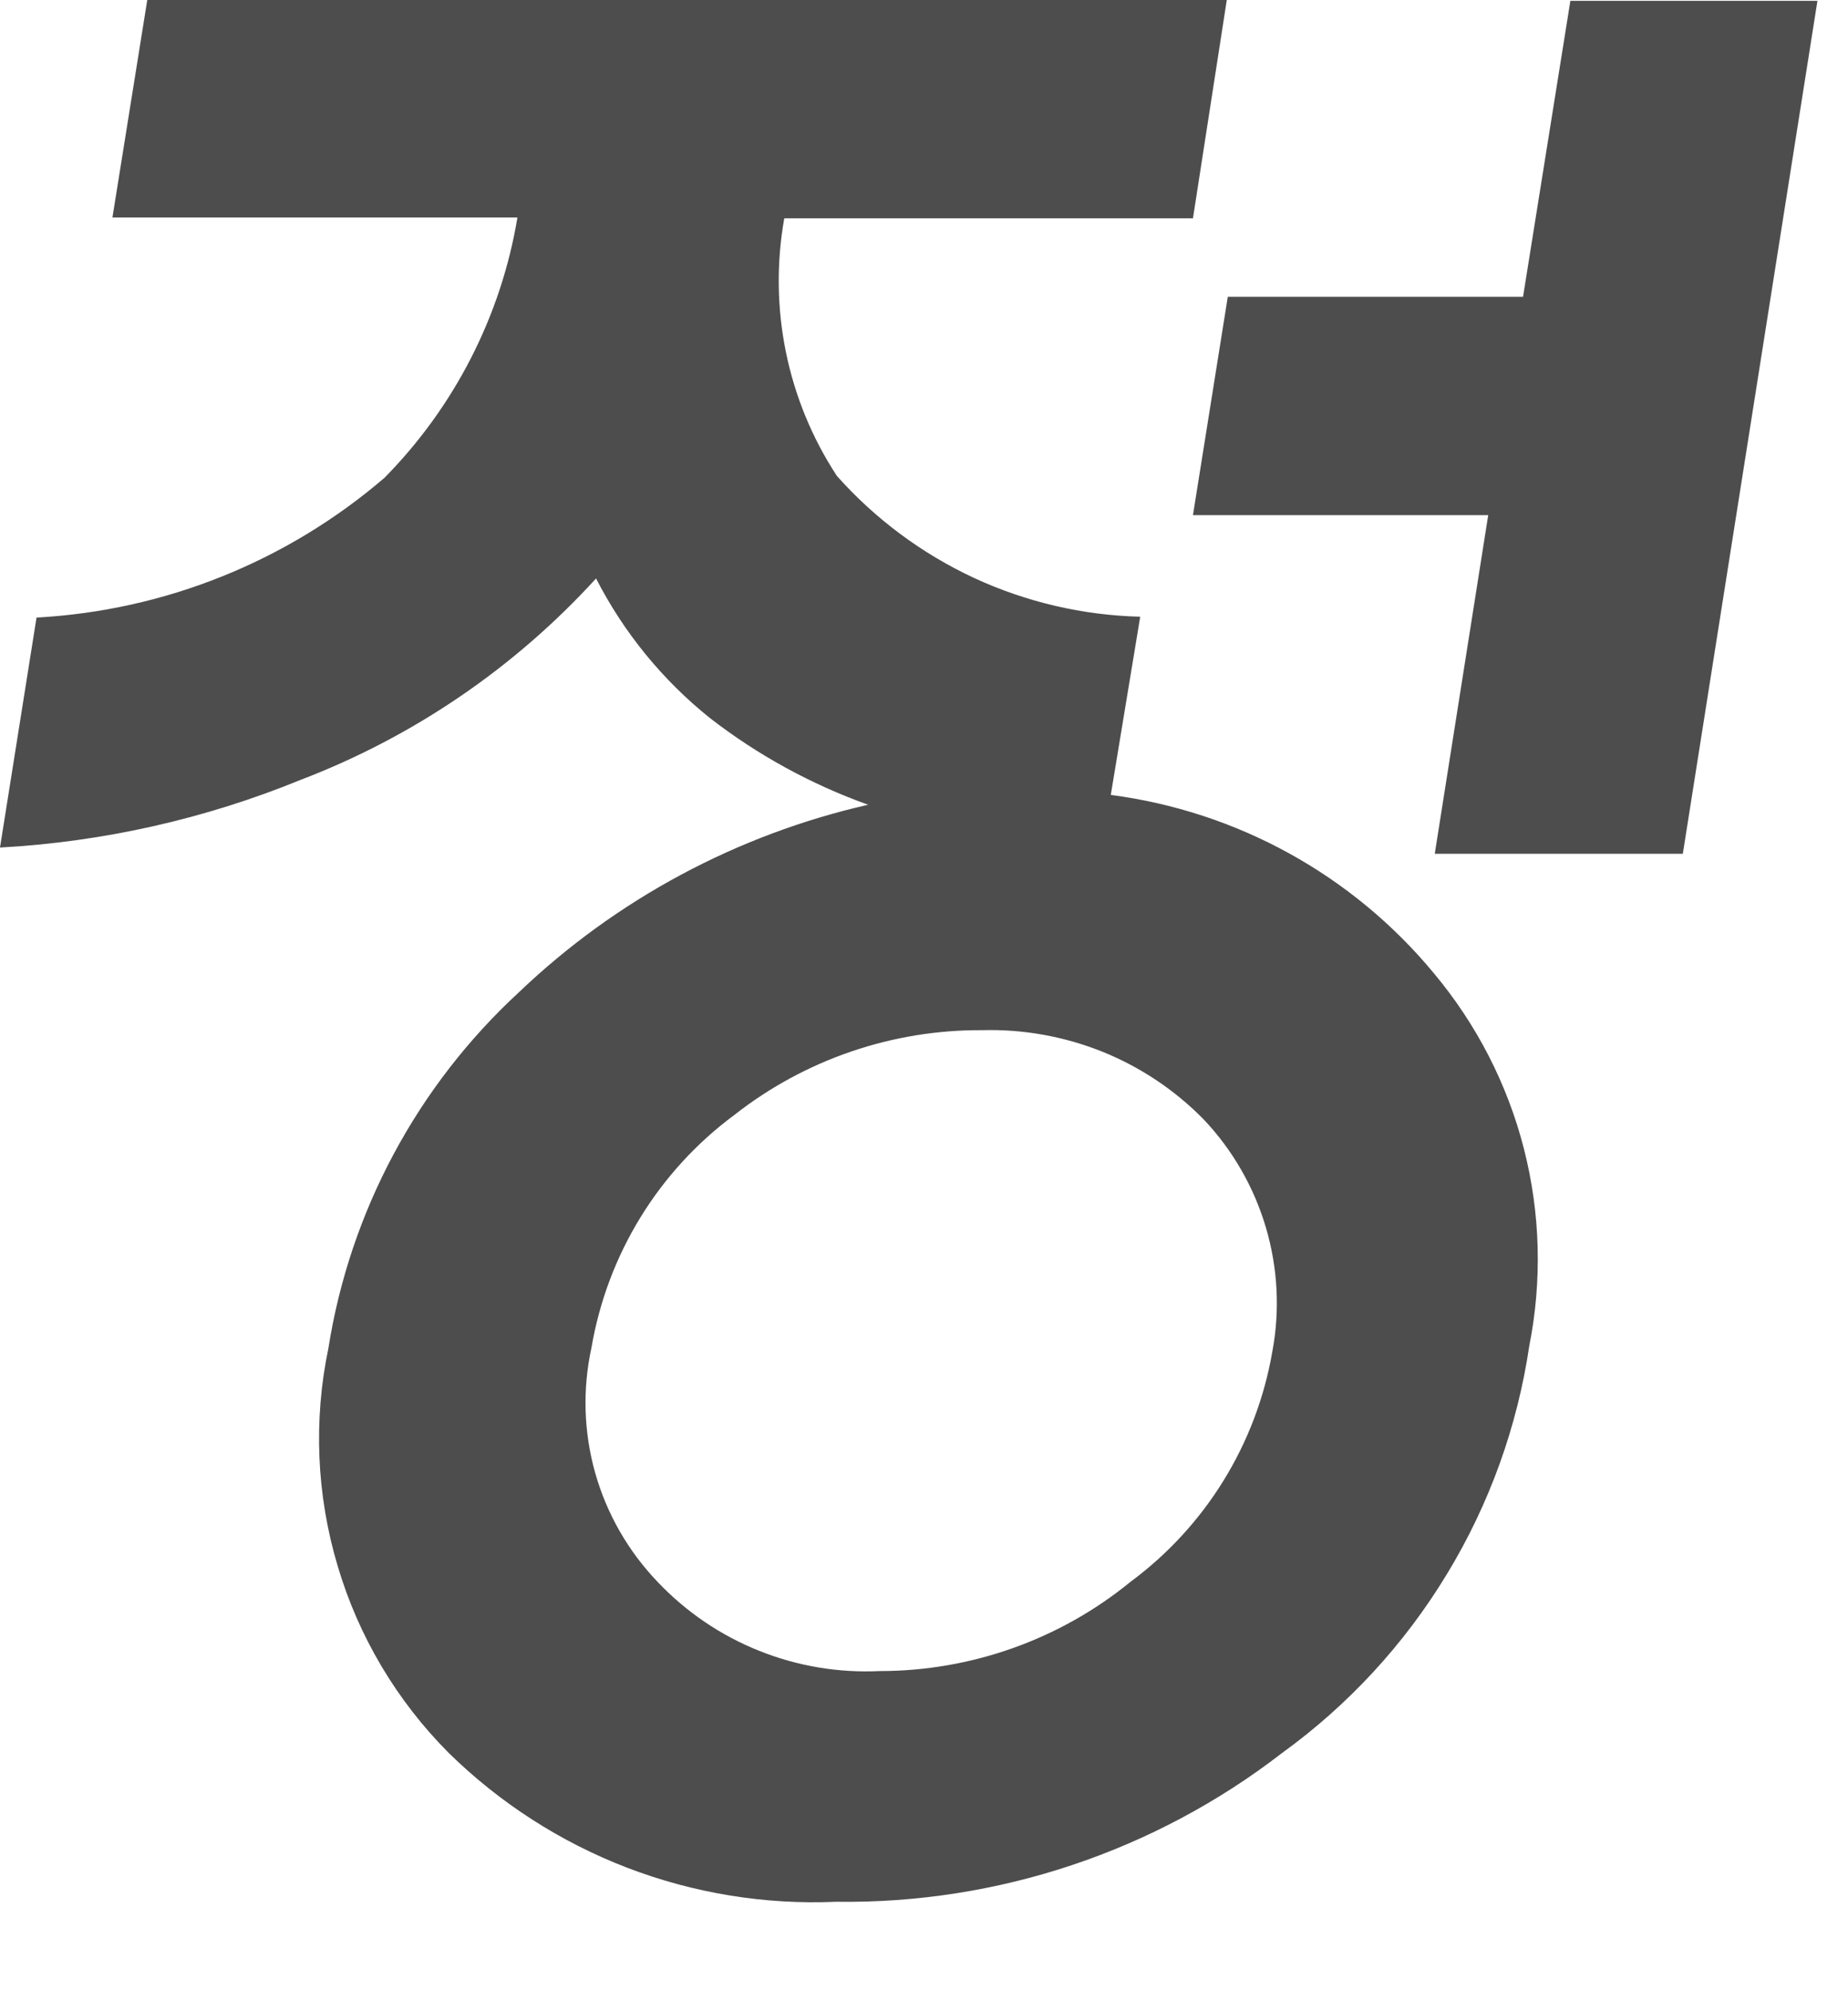 <?xml version="1.0" encoding="utf-8"?>
<svg xmlns="http://www.w3.org/2000/svg" fill="none" height="100%" overflow="visible" preserveAspectRatio="none" style="display: block;" viewBox="0 0 13 14" width="100%">
<path d="M4.996 5.05C4.662 4.783 4.388 4.448 4.193 4.067C3.621 4.694 2.909 5.18 2.115 5.483C1.442 5.758 0.727 5.919 0 5.959L0.257 4.342C1.16 4.293 2.02 3.947 2.705 3.359C3.198 2.859 3.525 2.22 3.64 1.529H0.791L1.036 0H8.63L8.392 1.535H5.517C5.405 2.164 5.537 2.812 5.887 3.346C6.156 3.648 6.484 3.892 6.851 4.063C7.218 4.233 7.617 4.326 8.021 4.336L7.814 5.589C8.703 5.705 9.515 6.152 10.086 6.842C10.387 7.201 10.604 7.623 10.72 8.076C10.836 8.529 10.849 9.003 10.758 9.462C10.674 10.03 10.477 10.577 10.178 11.068C9.88 11.56 9.486 11.987 9.019 12.325C8.122 13.018 7.016 13.387 5.881 13.371C5.38 13.393 4.879 13.311 4.41 13.131C3.942 12.951 3.515 12.676 3.157 12.325C2.791 11.958 2.522 11.506 2.375 11.009C2.227 10.513 2.204 9.987 2.31 9.48C2.462 8.518 2.935 7.635 3.653 6.974C4.337 6.322 5.185 5.868 6.107 5.658C5.707 5.515 5.332 5.31 4.996 5.05ZM5.166 7.839C4.632 8.234 4.273 8.82 4.161 9.474C4.097 9.766 4.106 10.069 4.187 10.356C4.268 10.643 4.419 10.906 4.626 11.122C4.826 11.333 5.069 11.498 5.339 11.606C5.608 11.714 5.898 11.763 6.189 11.749C6.831 11.749 7.455 11.528 7.952 11.122C8.481 10.731 8.838 10.152 8.95 9.505C9.005 9.214 8.989 8.914 8.905 8.63C8.821 8.346 8.671 8.085 8.467 7.87C8.265 7.664 8.022 7.502 7.754 7.394C7.486 7.287 7.199 7.235 6.91 7.243C6.278 7.239 5.663 7.449 5.166 7.839ZM10.714 2.087L11.047 0.006H12.785L11.838 6.003H10.093L10.469 3.622H8.392L8.637 2.087H10.714Z" fill="#4D4D4D" id="Vector"/>
</svg>
